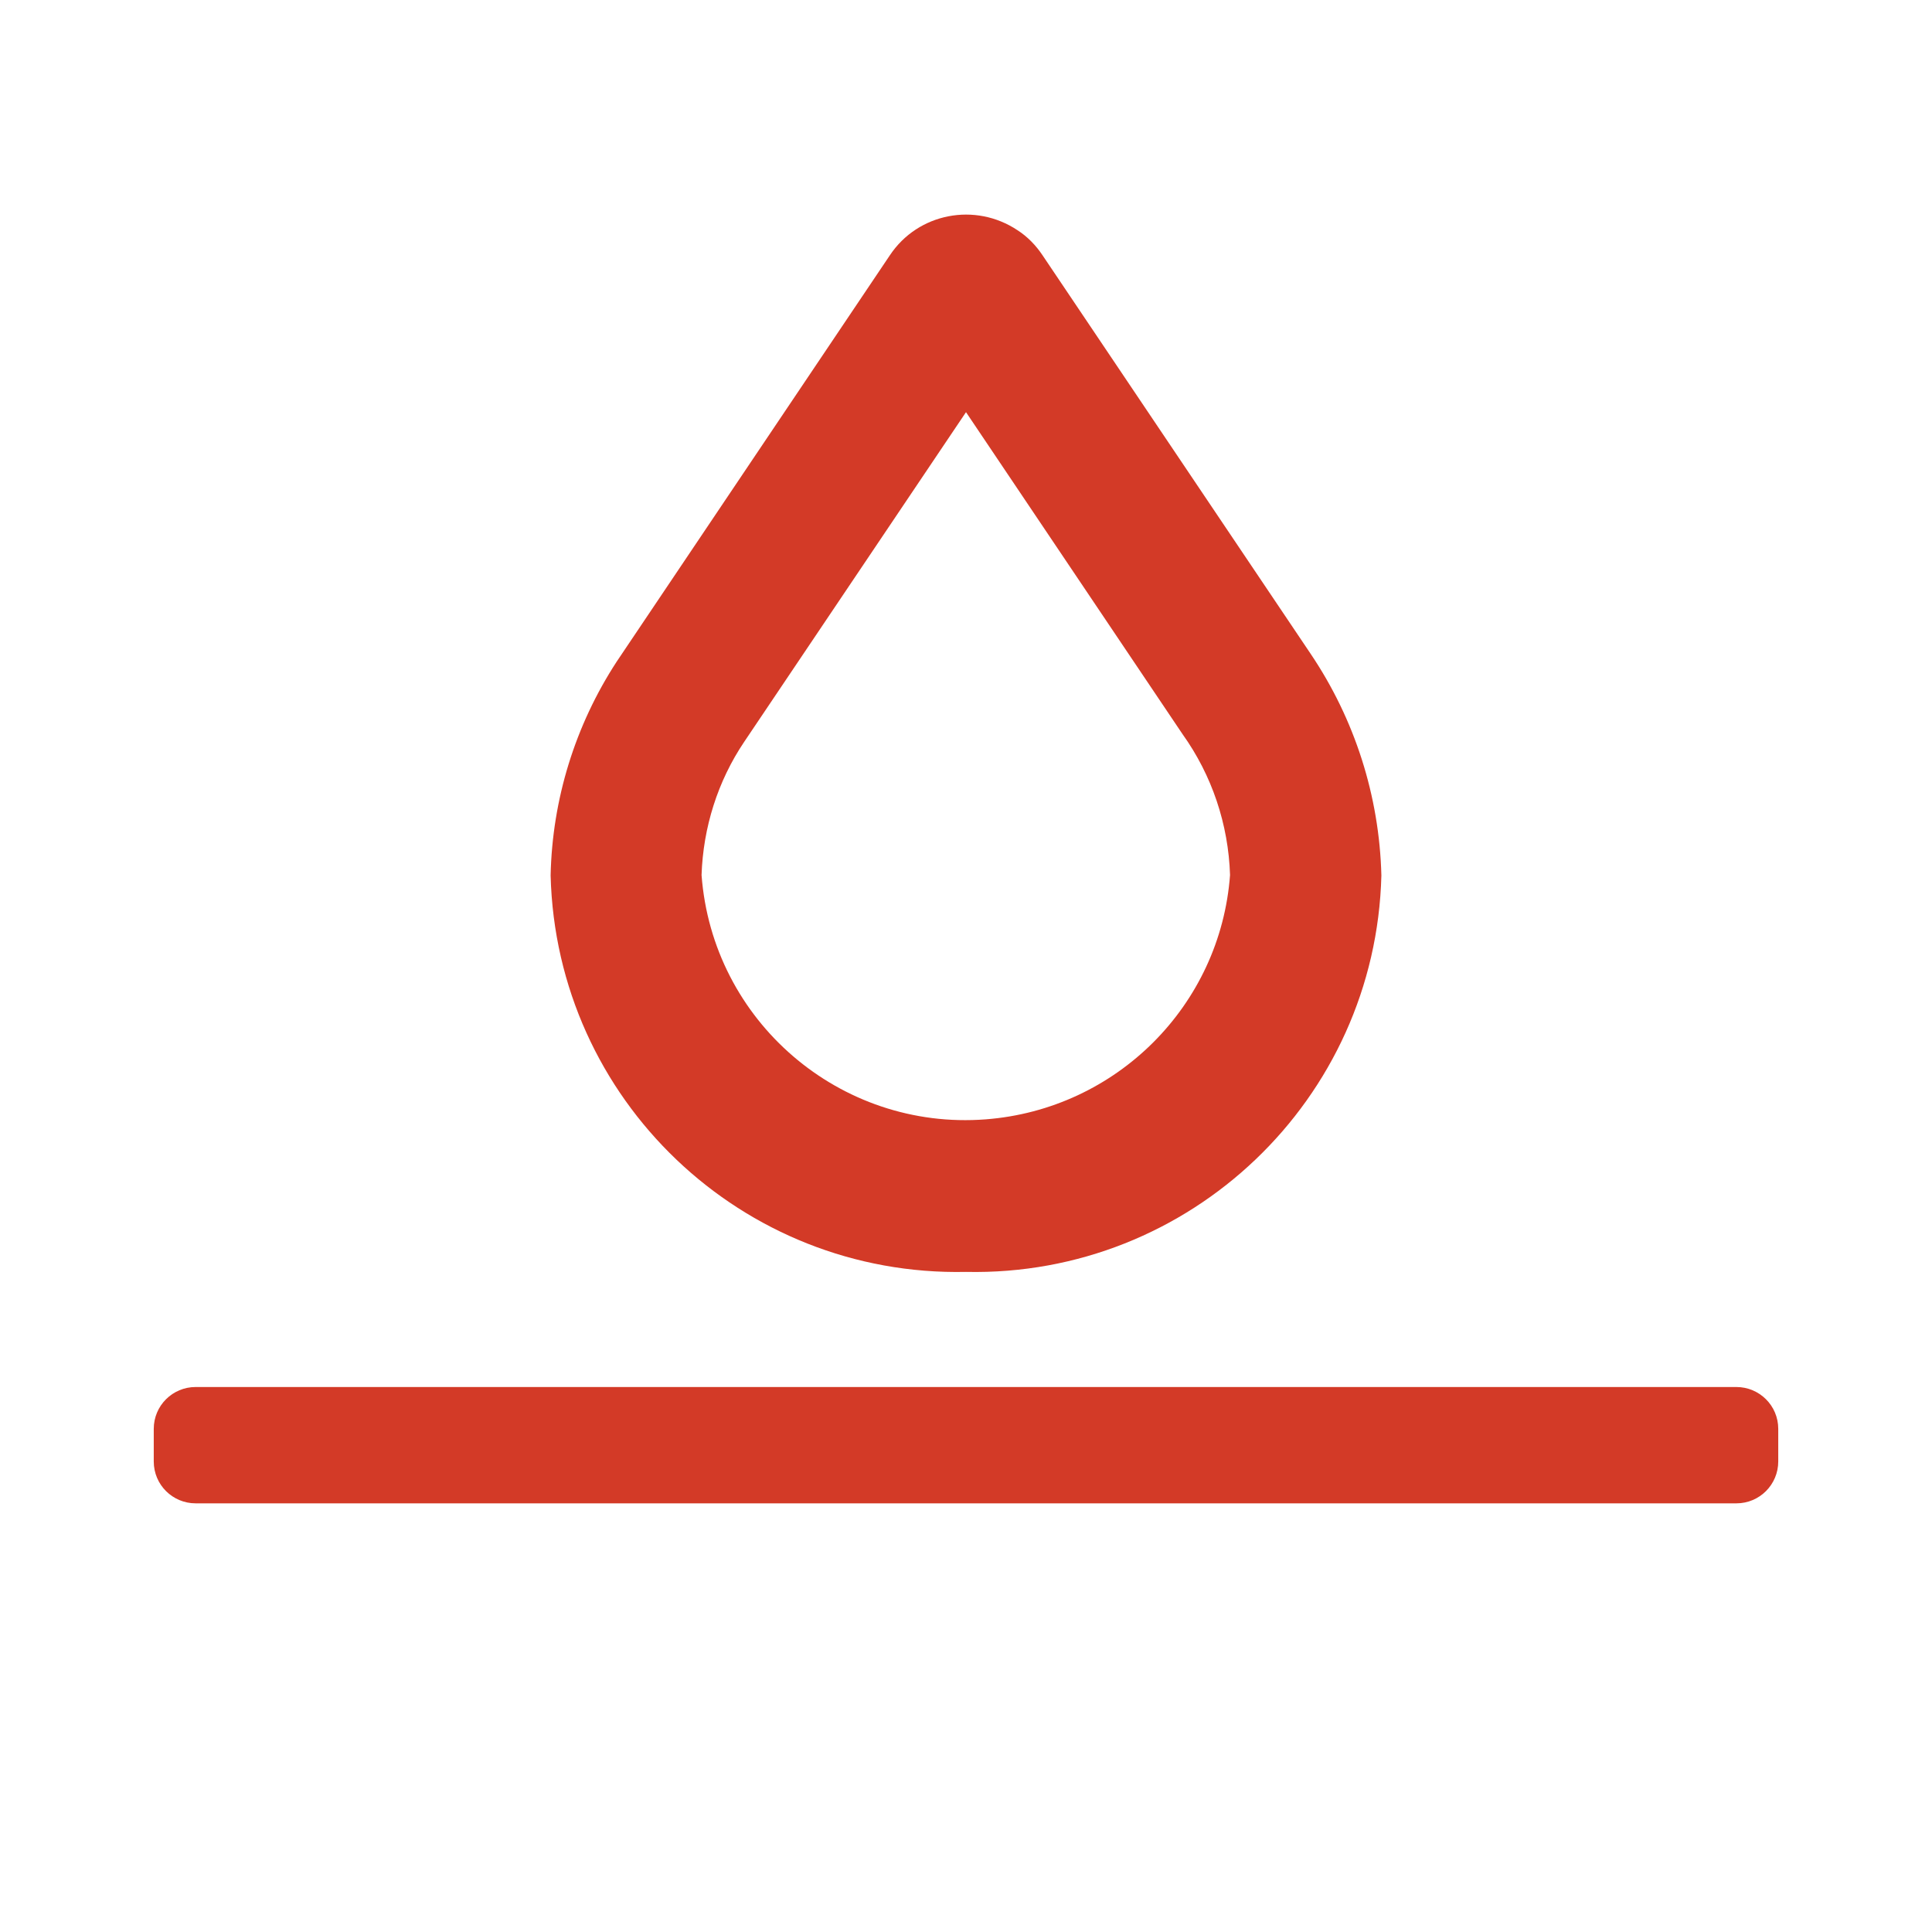 <?xml version="1.0" encoding="UTF-8"?> <svg xmlns="http://www.w3.org/2000/svg" xmlns:xlink="http://www.w3.org/1999/xlink" version="1.1" id="Layer_1" x="0px" y="0px" viewBox="0 0 48 48" style="enable-background:new 0 0 48 48;" xml:space="preserve"> <style type="text/css"> .st0{fill:#D33A27;} </style> <path class="st0" d="M24,31.6c-5.57,0.12-10.18-4.28-10.32-9.85c0.04-1.89,0.61-3.73,1.64-5.31l6.79-10.1 c0.7-1.05,2.12-1.32,3.17-0.62c0.25,0.16,0.46,0.38,0.62,0.62l6.66,9.9c1.1,1.63,1.71,3.54,1.76,5.51 C34.18,27.31,29.57,31.72,24,31.6z M24,10.24l-5.51,8.19c-0.66,0.98-1.02,2.13-1.06,3.31c0.27,3.63,3.44,6.35,7.06,6.07 c3.25-0.25,5.83-2.83,6.07-6.07c-0.04-1.26-0.45-2.48-1.18-3.5L24,10.24z"></path> <path class="st0" d="M4.86,34.46h38.28c0.57,0,1.04,0.46,1.04,1.04v0.81c0,0.57-0.46,1.04-1.04,1.04H4.86 c-0.57,0-1.04-0.46-1.04-1.04V35.5C3.82,34.92,4.29,34.46,4.86,34.46z"></path> </svg> 